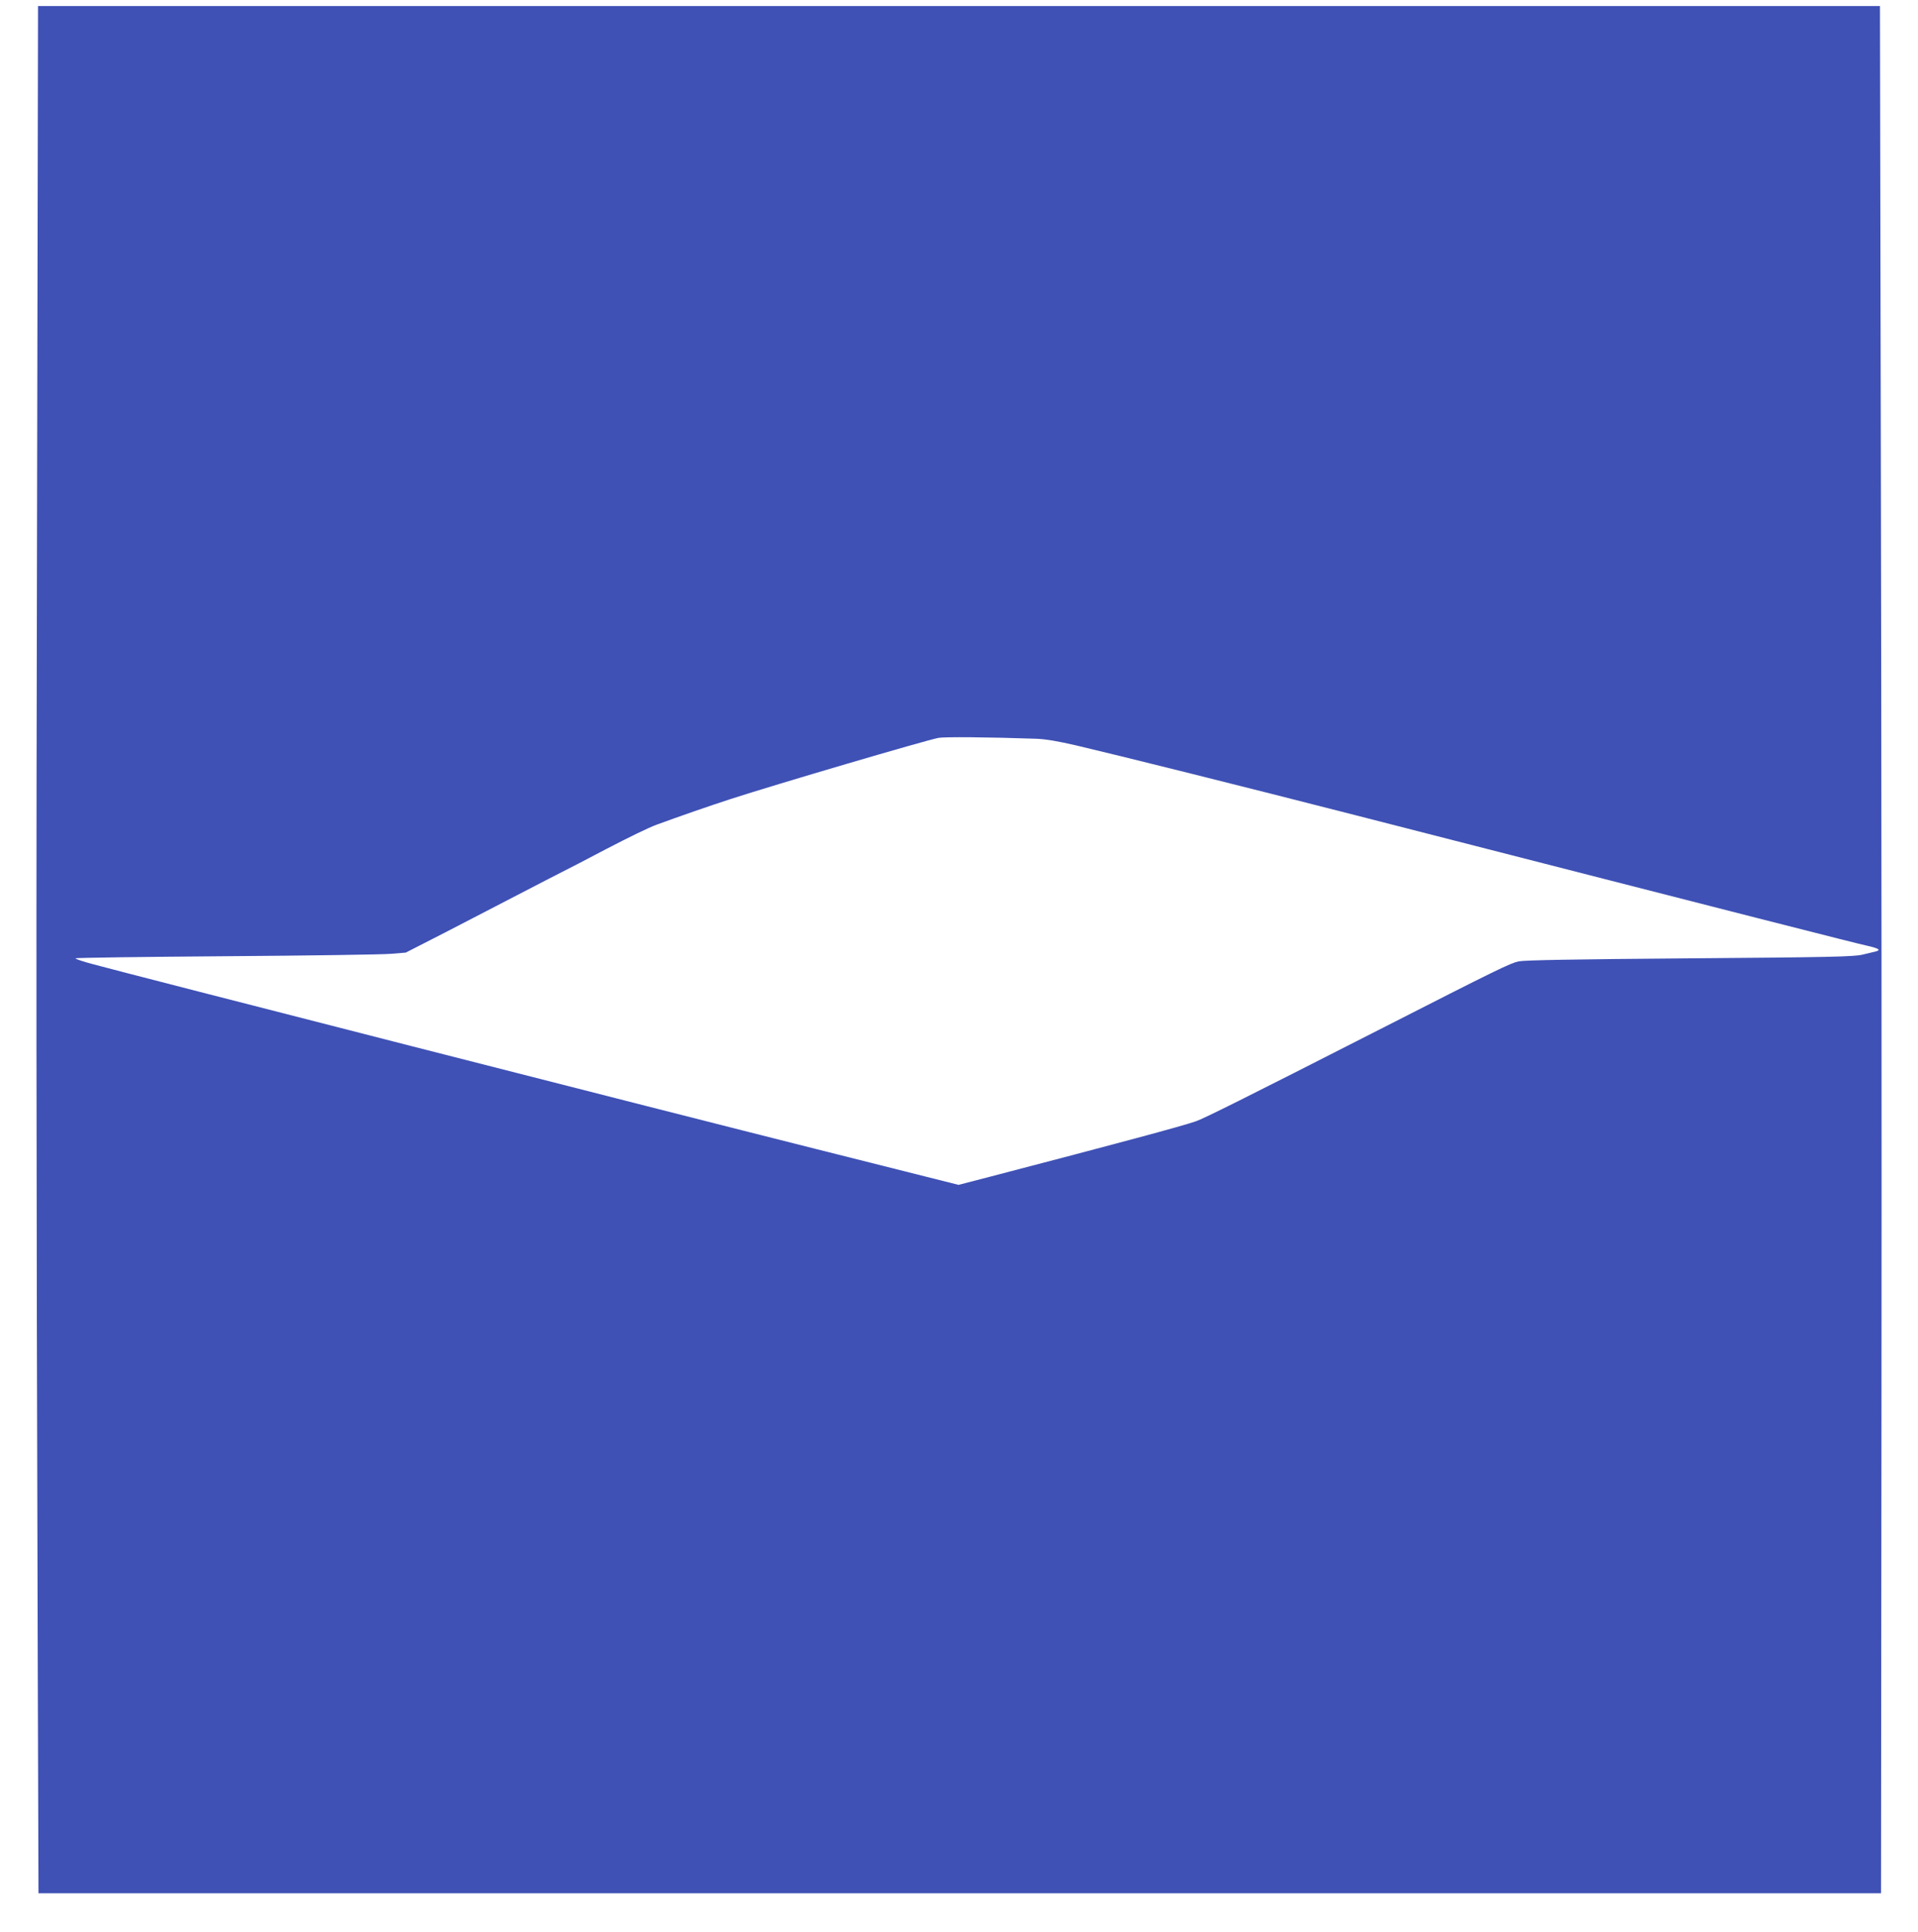 <?xml version="1.0" standalone="no"?>
<!DOCTYPE svg PUBLIC "-//W3C//DTD SVG 20010904//EN"
 "http://www.w3.org/TR/2001/REC-SVG-20010904/DTD/svg10.dtd">
<svg version="1.0" xmlns="http://www.w3.org/2000/svg"
 width="1271pt" height="1280pt" viewBox="0 0 1271 1280"
 preserveAspectRatio="xMidYMid meet">
<g transform="translate(0,1280) scale(0.1,-0.1)"
fill="#3f51b5" stroke="none">
<path d="M246 9648 c-7 -2982 -6 -4410 4 -7838 l5 -1555 6105 0 6105 0 3 3140
c2 1727 0 4541 -4 6253 l-6 3112 -6103 0 -6103 0 -6 -3112z m6619 -1743 c62
-2 146 -16 270 -45 273 -64 1103 -271 1845 -461 2668 -684 3321 -850 3391
-865 80 -18 97 -29 57 -39 -13 -3 -52 -12 -88 -21 -56 -13 -216 -17 -1142 -24
-767 -6 -1093 -12 -1134 -20 -56 -12 -135 -50 -929 -455 -893 -455 -1158 -587
-1211 -605 -95 -33 -524 -148 -1356 -365 l-216 -56 -954 240 c-960 241 -4576
1165 -4785 1223 -62 16 -113 34 -113 38 0 4 449 10 998 14 548 4 1041 11 1094
16 l97 8 258 132 c142 73 294 152 338 175 44 23 193 100 330 171 138 70 318
163 400 207 162 84 279 141 335 162 158 58 352 125 490 170 299 97 1291 389
1380 406 39 7 331 5 645 -6z"/>
</g>
</svg>
